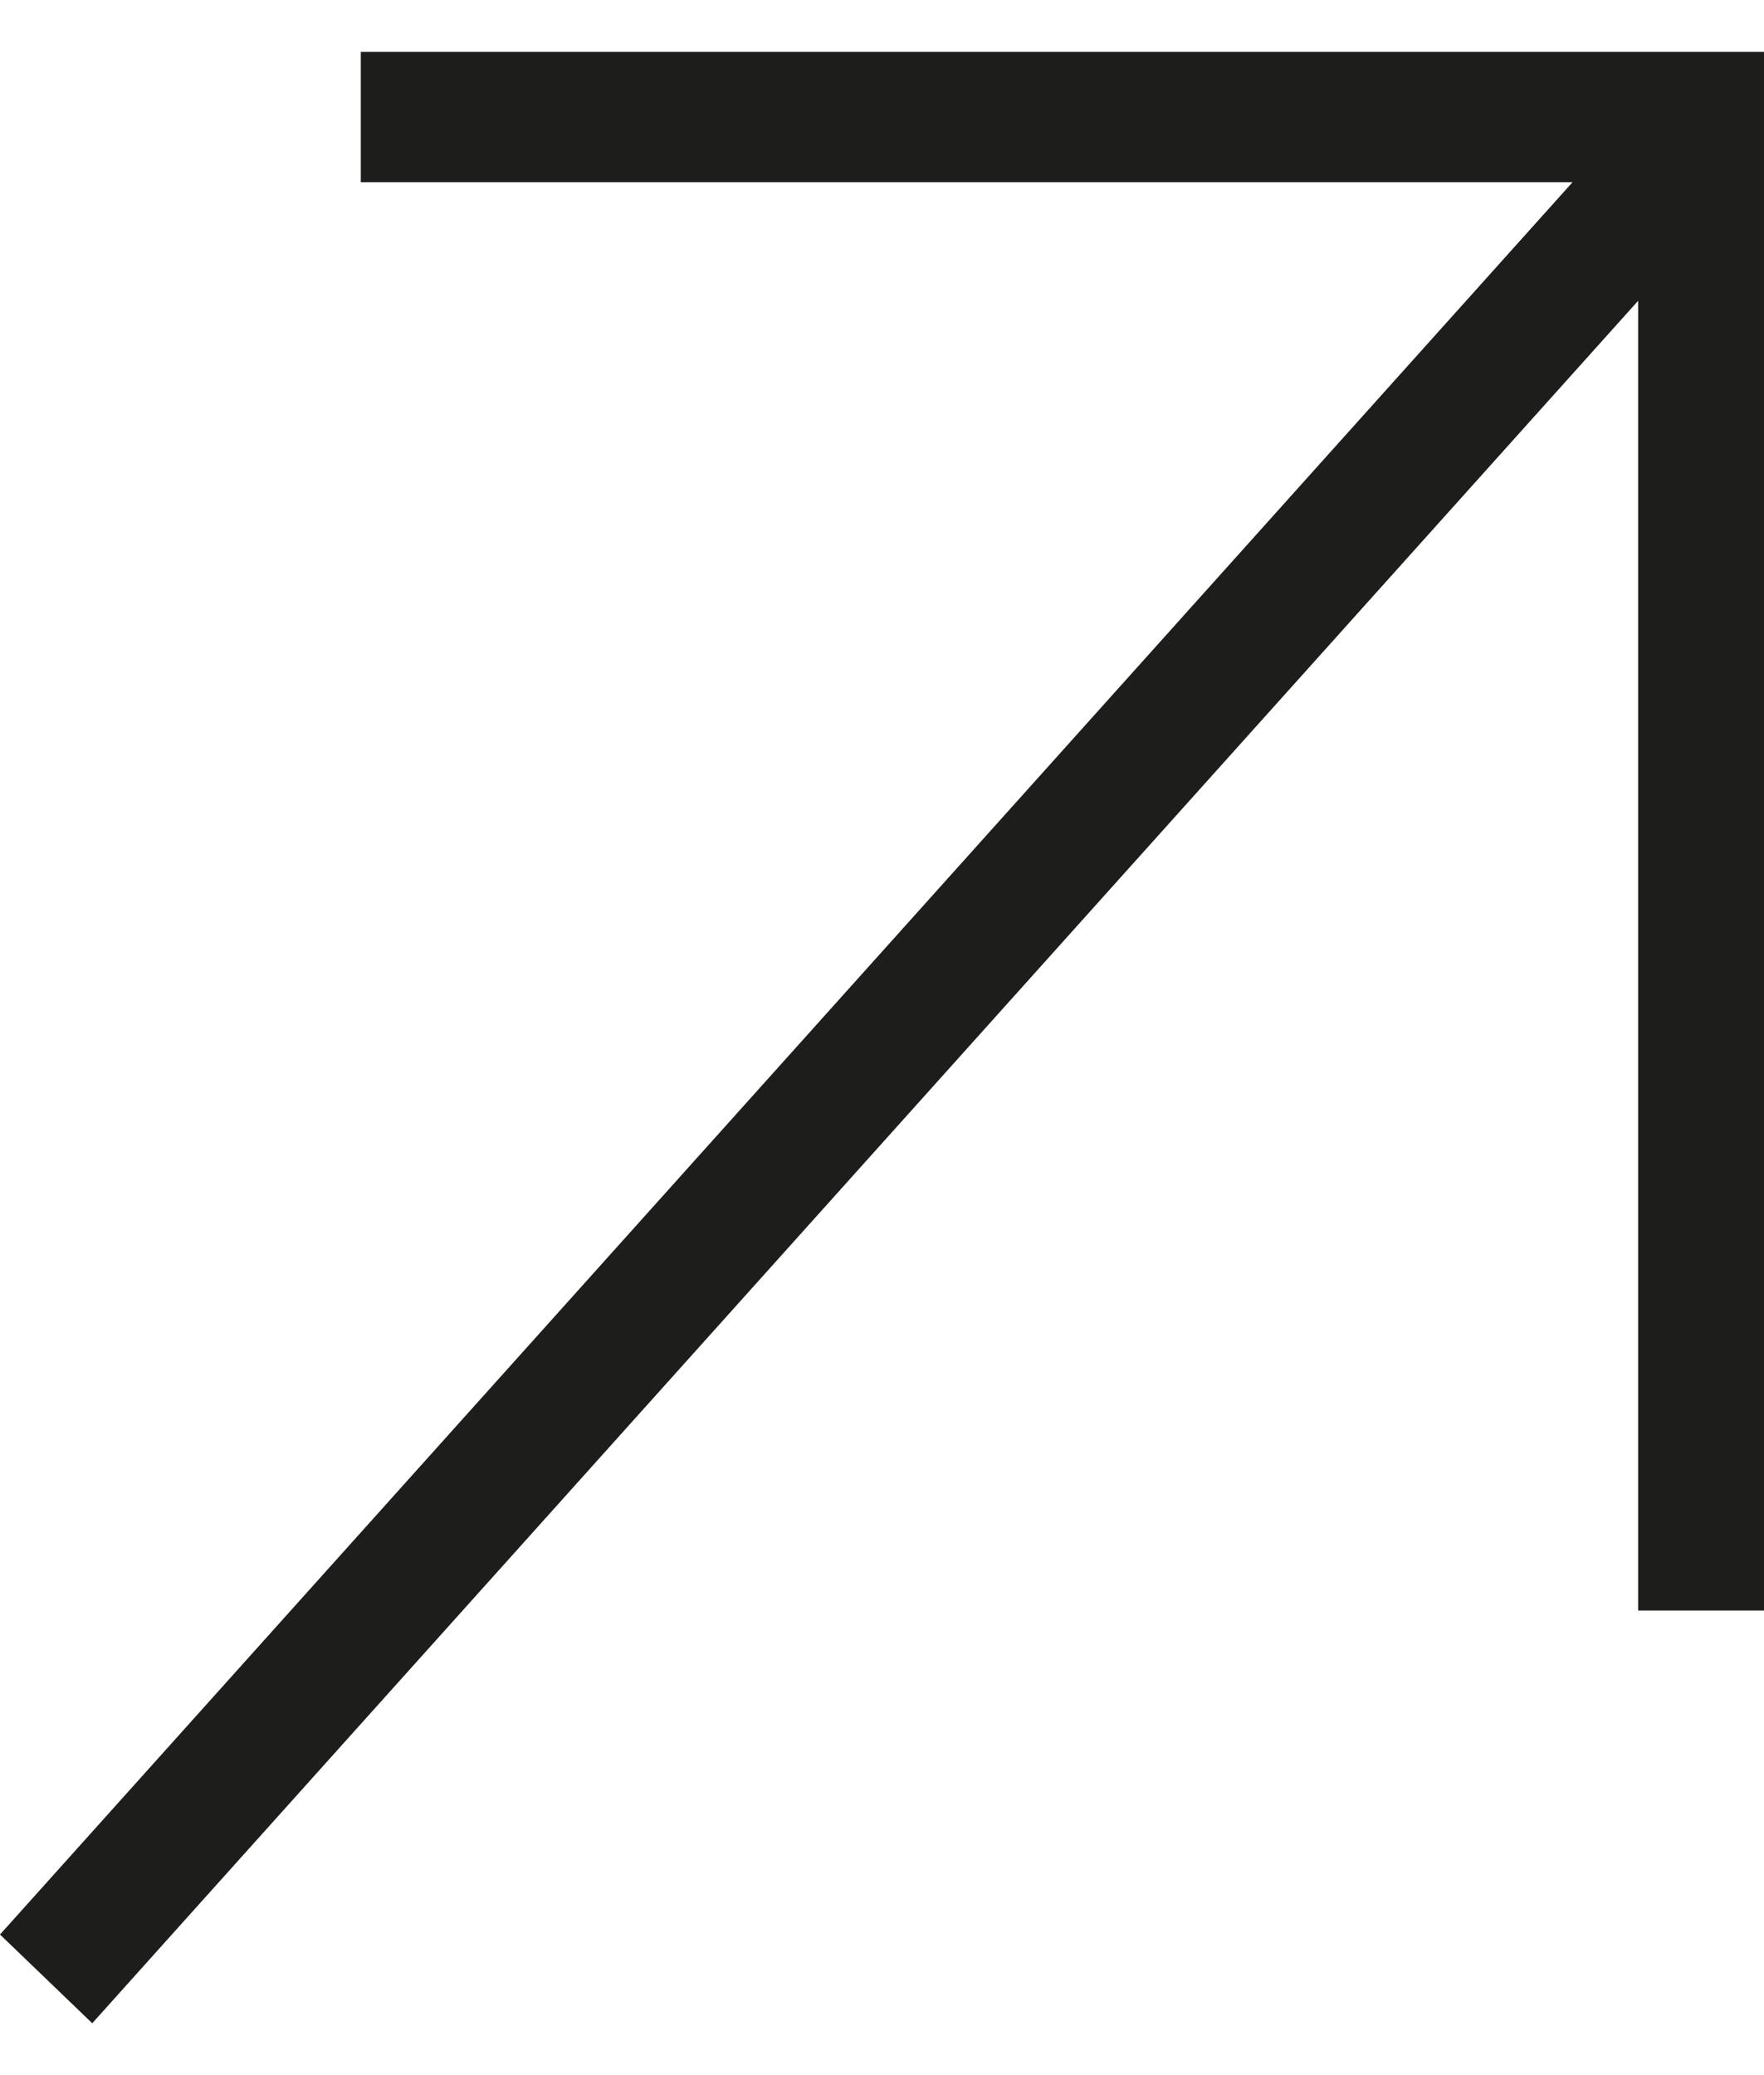<svg width="17" height="20" viewBox="0 0 17 20" fill="none" xmlns="http://www.w3.org/2000/svg">
<path fill-rule="evenodd" clip-rule="evenodd" d="M15.155 1.756H3.477V0.5H17V15.522H15.787V2.899L0.889 19.5L0 18.645L15.155 1.756Z" fill="#1D1D1B"/>
</svg>
